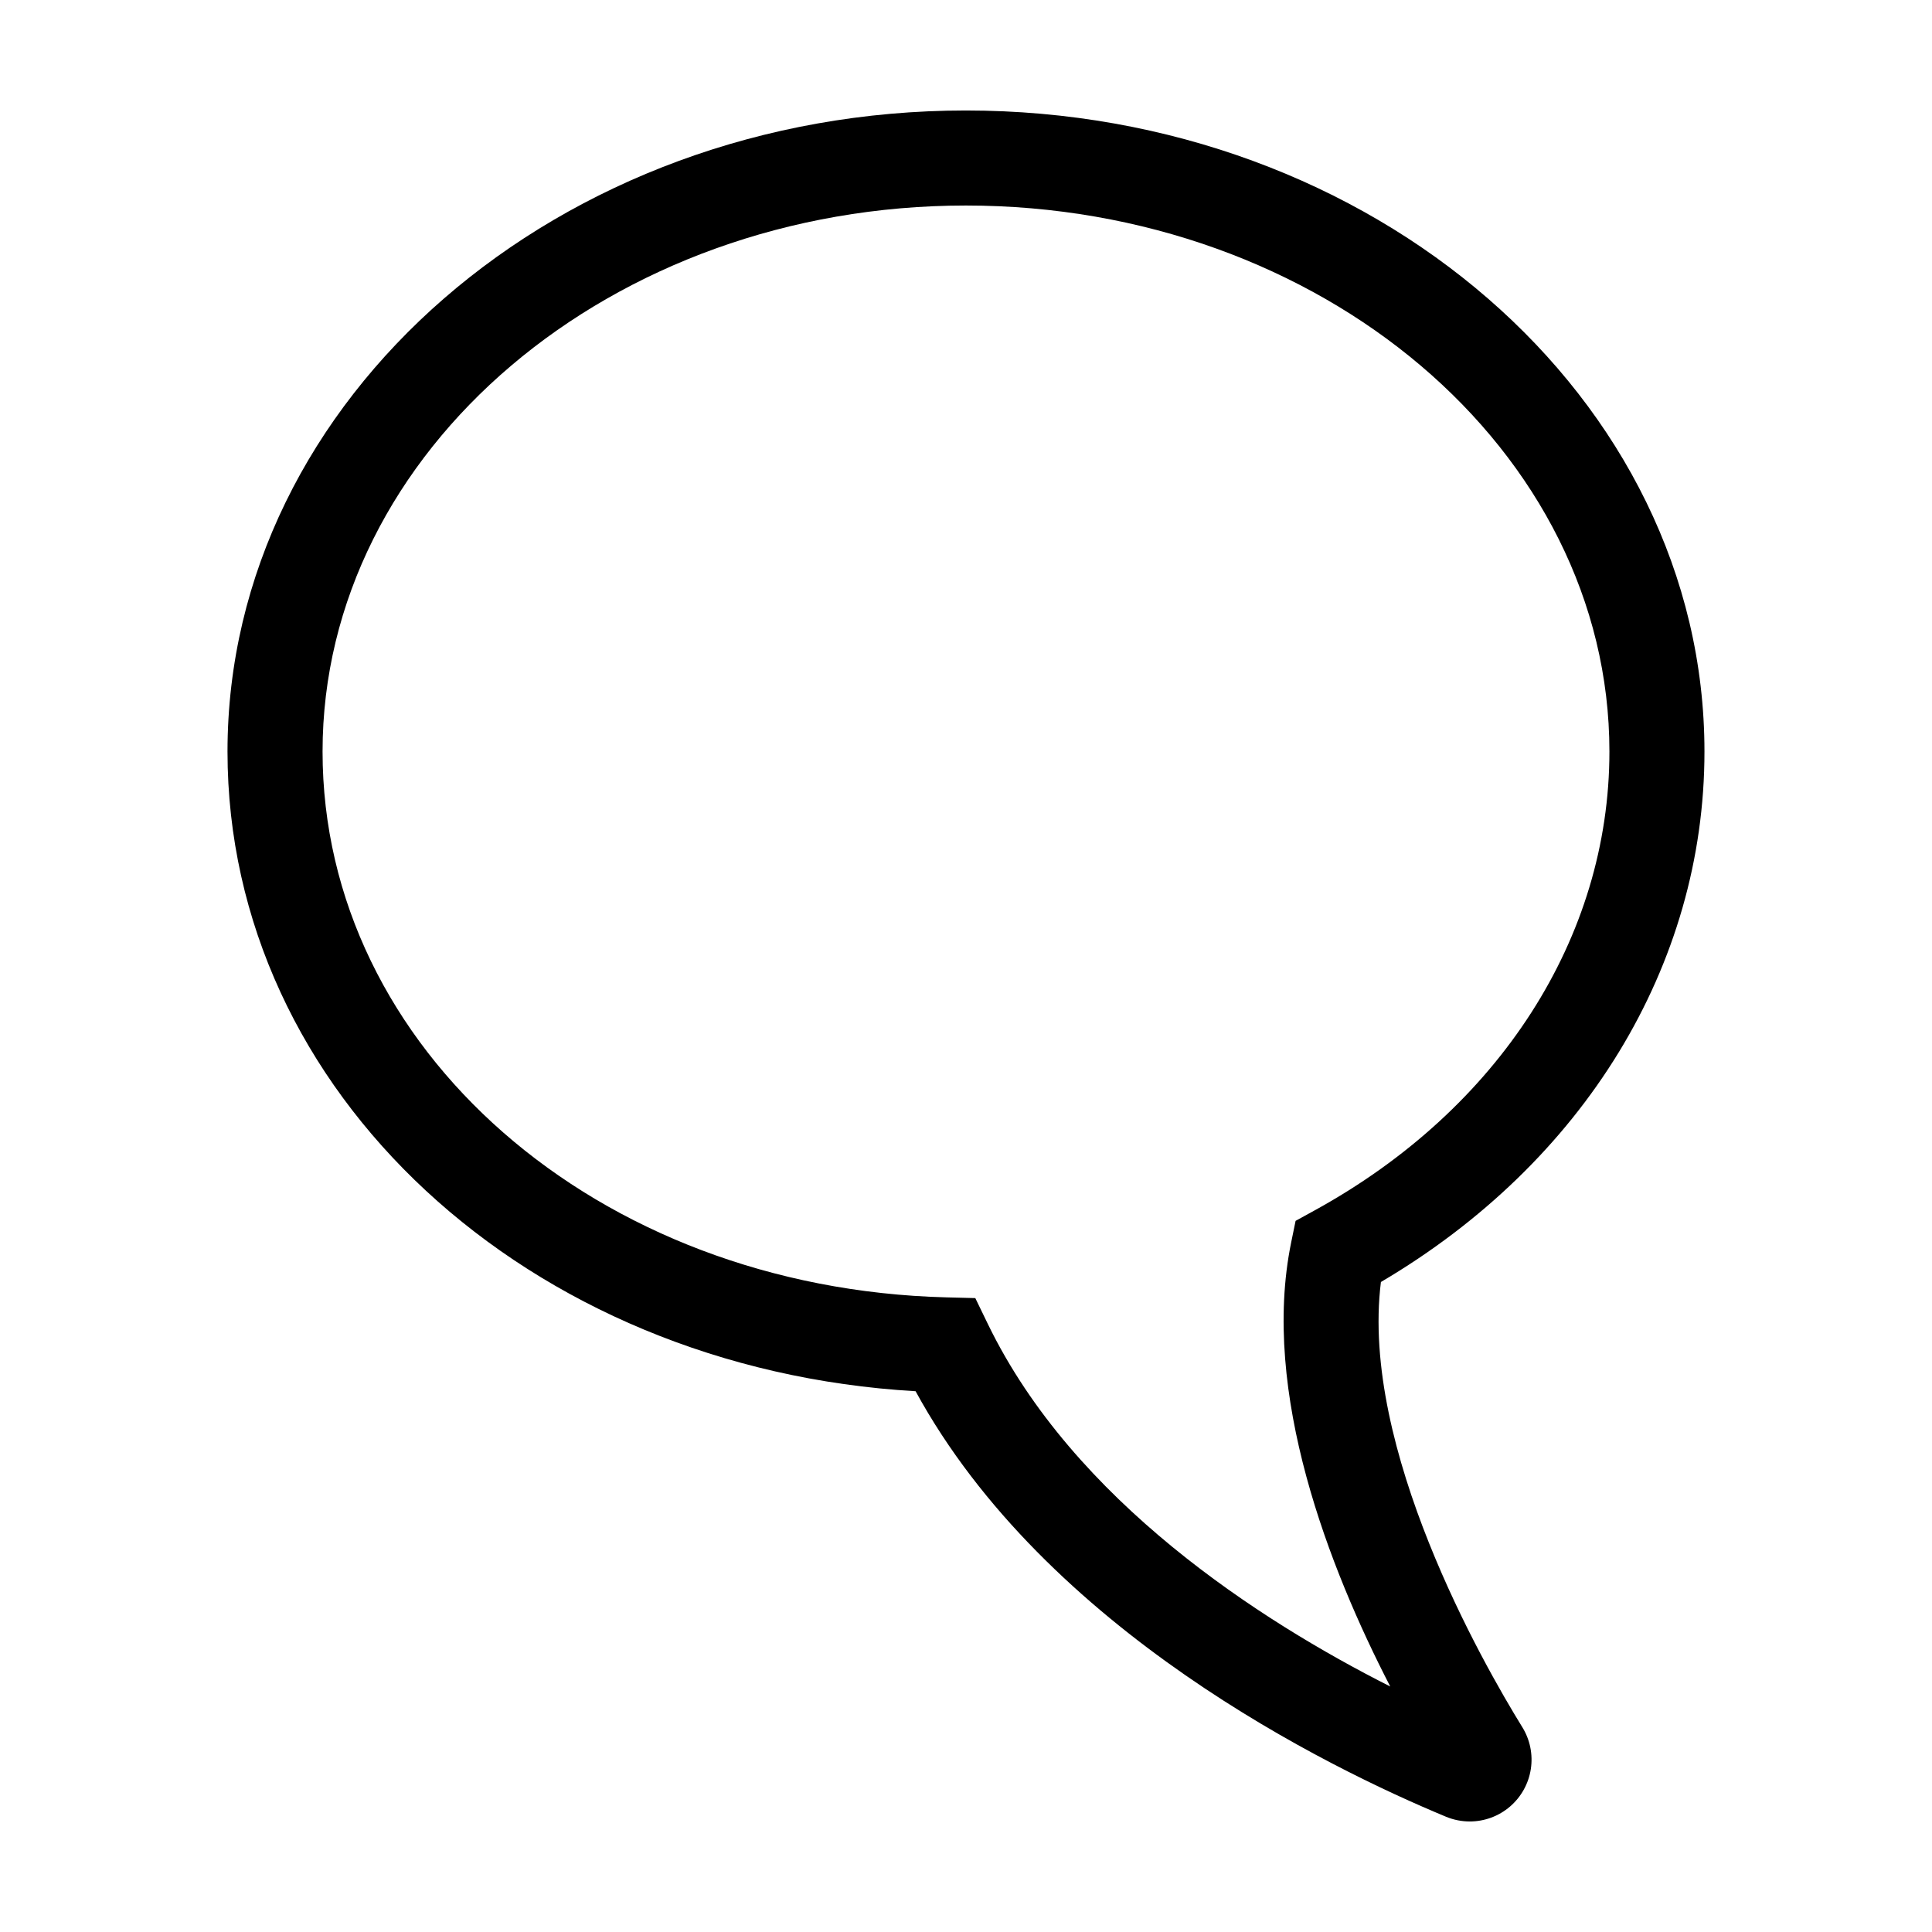 <?xml version="1.0" encoding="UTF-8"?>
<!-- Uploaded to: ICON Repo, www.svgrepo.com, Generator: ICON Repo Mixer Tools -->
<svg fill="#000000" width="800px" height="800px" version="1.1" viewBox="144 144 512 512" xmlns="http://www.w3.org/2000/svg">
 <path d="m595.7 343.17c0-93.672-87.805-169.89-195.73-169.89-107.9 0-195.68 76.211-195.68 169.89 0 90.324 79.504 163.57 182.35 169.52 34.574 63.34 109.25 99.77 140.58 112.77 1.992 0.824 4.129 1.246 6.285 1.25 3.91-0.004 7.688-1.402 10.652-3.945 2.969-2.547 4.926-6.066 5.523-9.926 0.598-3.863-0.203-7.812-2.262-11.133-10.457-16.941-42.977-73.883-37.461-117.96 53.812-31.711 85.742-83.855 85.742-140.58zm-83.27 247.77c-34.59-17.477-83.898-49.207-106.62-96.031l-3.344-6.898-7.664-0.195c-92.707-2.371-165.32-65.902-165.32-144.65 0-79.785 76.48-144.7 170.49-144.7 94.039 0 170.54 64.91 170.54 144.7 0 49.266-29.18 94.711-78.062 121.57l-5.102 2.805-1.172 5.707c-8.156 39.812 10.156 86.508 26.258 117.7z"/>
</svg>
